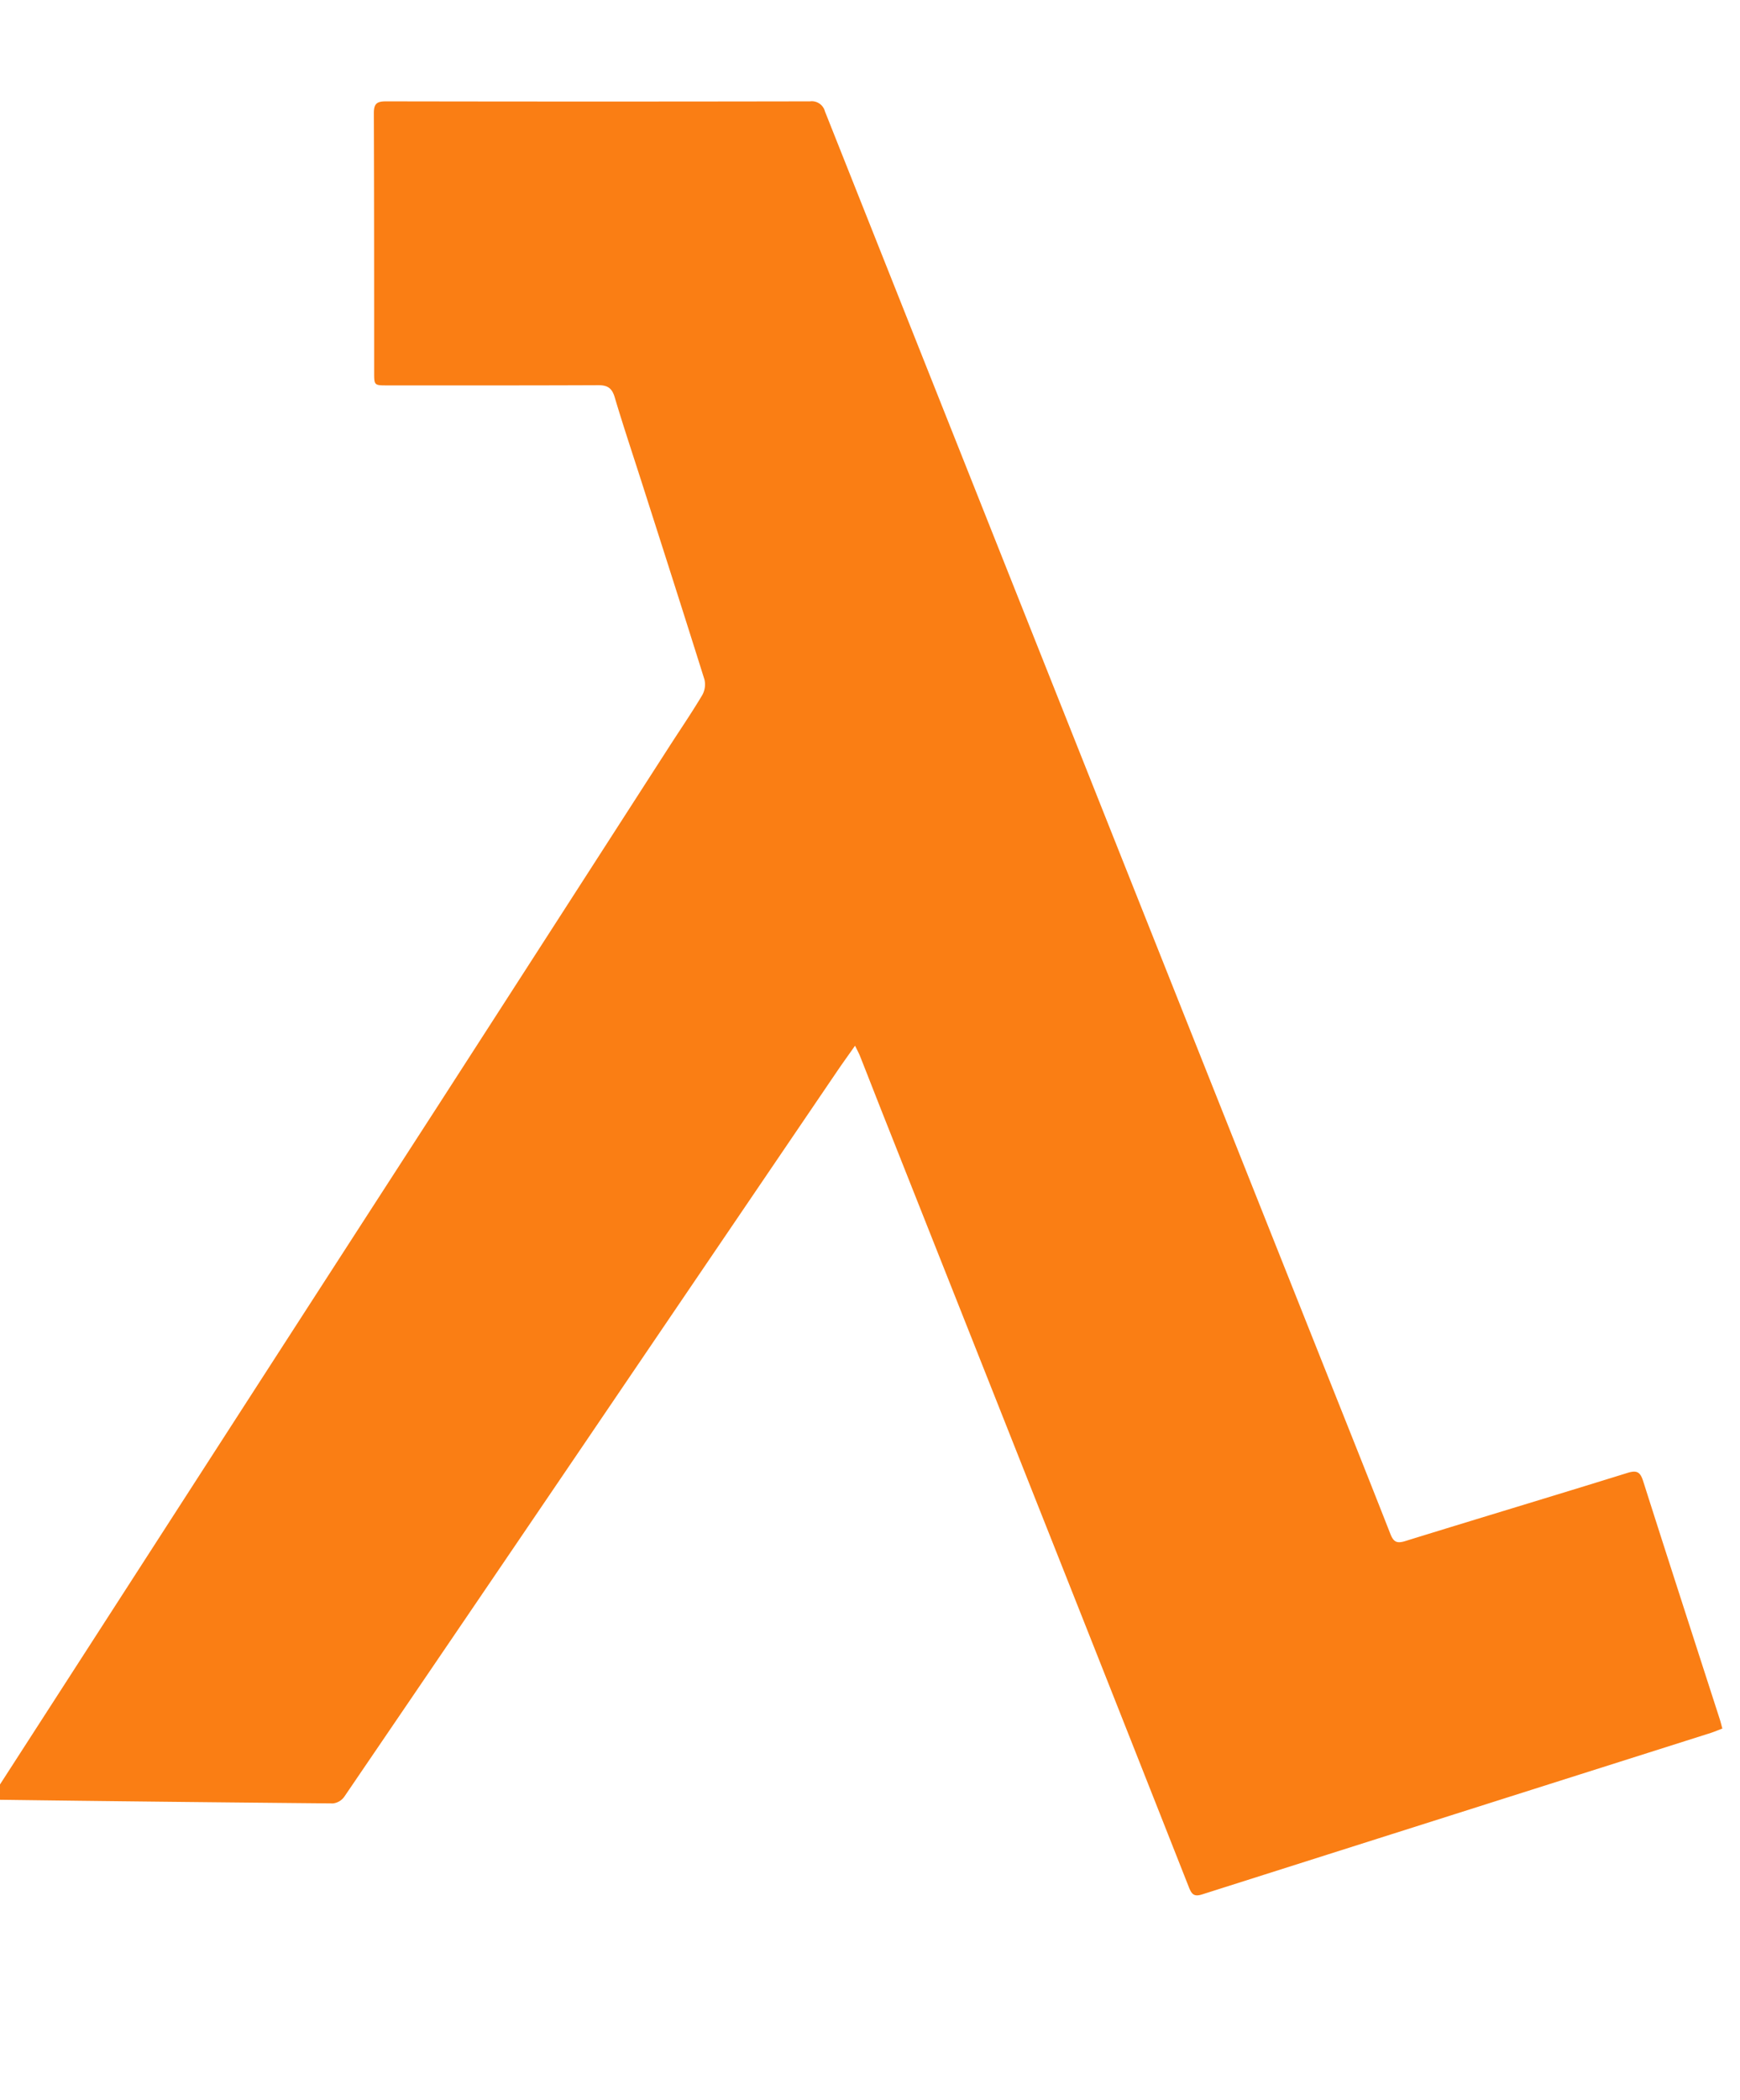 <svg width="34" height="41" fill="none" xmlns="http://www.w3.org/2000/svg"><g clip-path="url(#clip0_72_509)"><path d="M16.708 20.418c-.129.183-.237.333-.341.485-1.665 2.45-3.33 4.9-4.993 7.35a5198.046 5198.046 0 01-4.647 6.83.314.314 0 01-.221.13c-2.19-.02-4.379-.043-6.567-.072-.024 0-.05-.007-.097-.014a1.15 1.15 0 01.061-.134l4.582-7.1c1.354-2.098 2.71-4.195 4.065-6.29 1.503-2.33 3.005-4.66 4.507-6.993.221-.344.452-.681.662-1.032a.426.426 0 00.046-.31c-.405-1.29-.818-2.576-1.23-3.863-.176-.55-.36-1.098-.525-1.653-.054-.178-.142-.232-.324-.231-1.376.006-2.743.004-4.115.004-.26 0-.26 0-.26-.257 0-1.686 0-3.373-.006-5.059 0-.188.062-.23.238-.23 2.761.005 5.523.005 8.285 0a.266.266 0 01.292.197 44232.553 44232.553 0 009.467 23.794c.527 1.325 1.059 2.65 1.58 3.978.063.162.128.193.291.143 1.448-.448 2.899-.883 4.345-1.332.182-.056.248-.018.305.162.494 1.551.997 3.1 1.497 4.649.017.053.03.107.05.182-.103.038-.2.08-.3.108-3.29 1.043-6.579 2.086-9.866 3.13-.157.05-.203-.004-.256-.136a4181.2 4181.2 0 00-3.019-7.628c-.986-2.49-1.974-4.978-2.961-7.467-.148-.374-.294-.75-.442-1.123-.024-.064-.056-.12-.103-.218z" fill="#FA7E14"/></g><defs><clipPath id="clip0_72_509"><path fill="#fff" transform="translate(0 .5)" d="M0 0h34v40H0z"/></clipPath></defs></svg>